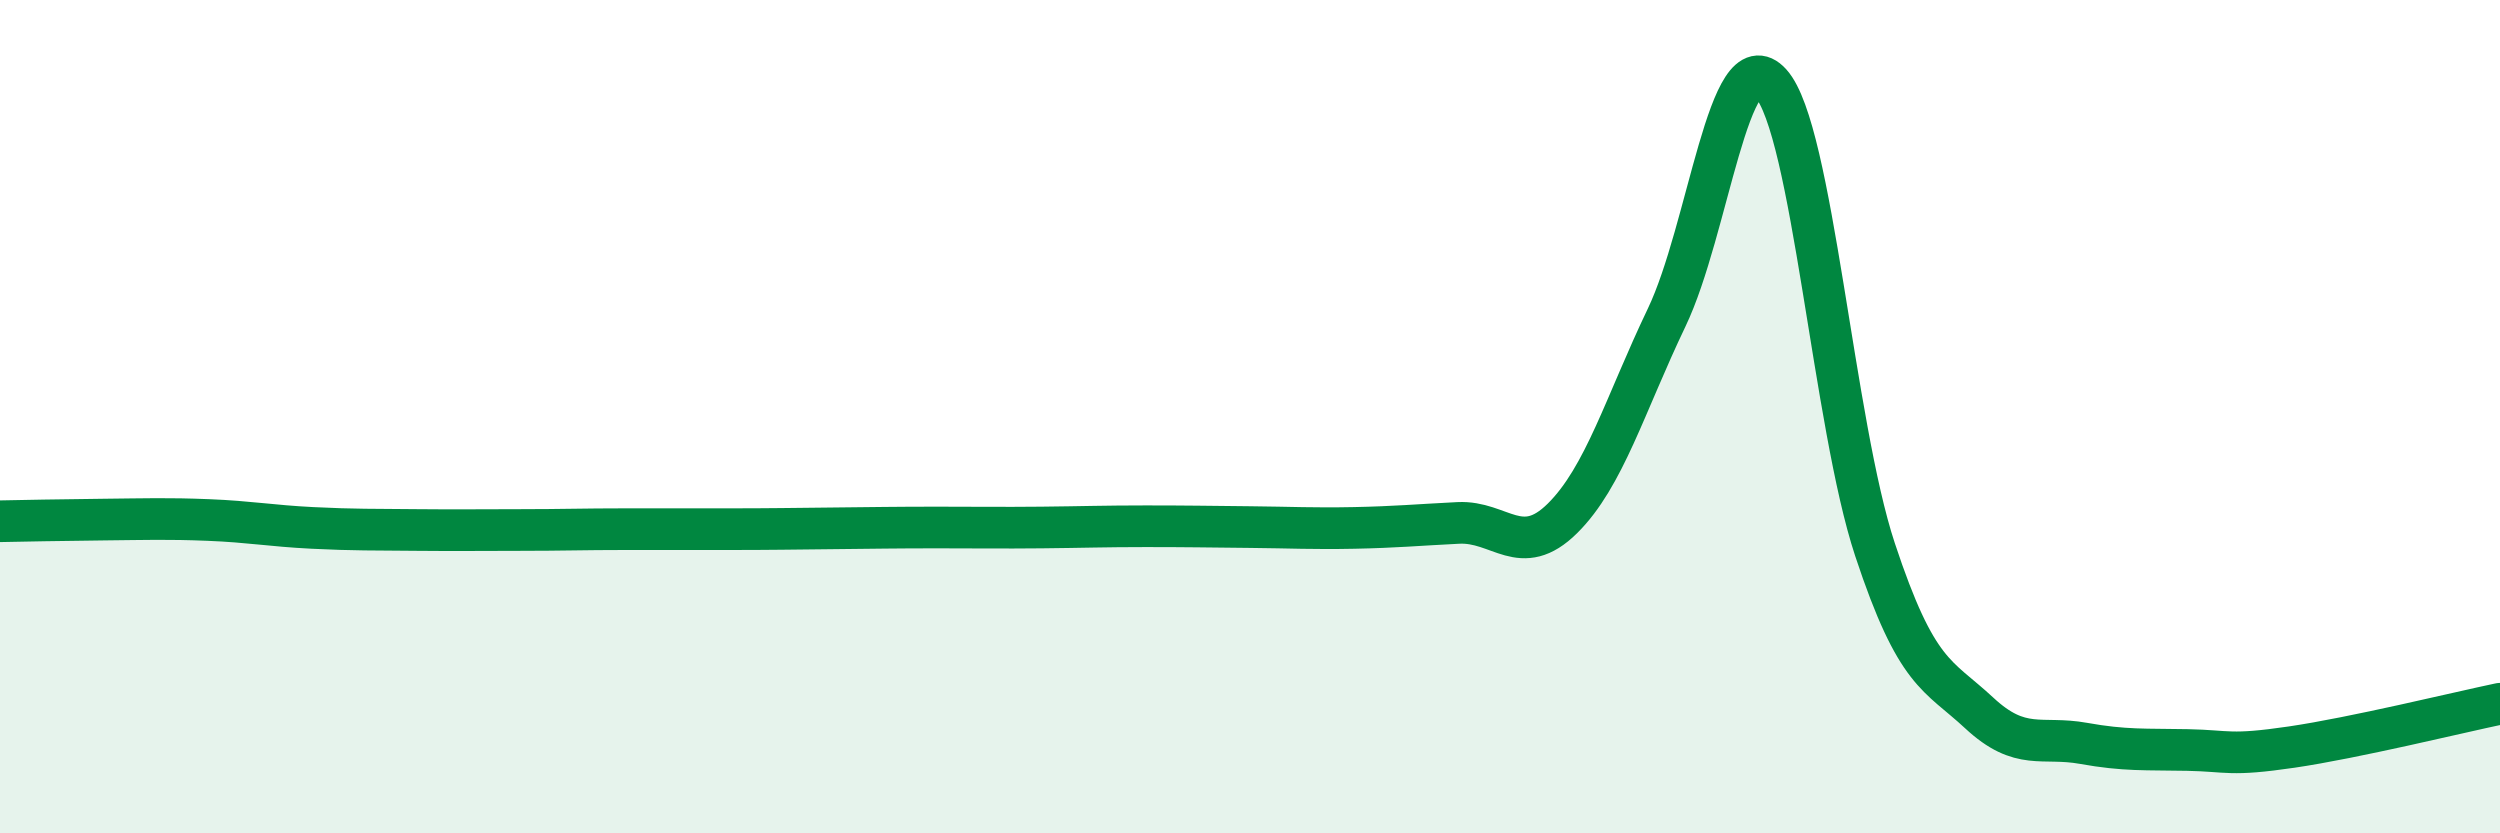 
    <svg width="60" height="20" viewBox="0 0 60 20" xmlns="http://www.w3.org/2000/svg">
      <path
        d="M 0,12.51 C 0.5,12.5 1.5,12.48 2.5,12.47 C 3.5,12.46 4,12.44 5,12.48 C 6,12.52 6.5,12.62 7.5,12.67 C 8.5,12.72 9,12.71 10,12.72 C 11,12.73 11.5,12.72 12.5,12.72 C 13.5,12.72 14,12.7 15,12.7 C 16,12.7 16.5,12.7 17.5,12.7 C 18.5,12.7 19,12.69 20,12.68 C 21,12.67 21.5,12.66 22.5,12.66 C 23.5,12.66 24,12.67 25,12.66 C 26,12.65 26.5,12.63 27.5,12.63 C 28.5,12.63 29,12.64 30,12.65 C 31,12.66 31.5,12.69 32.5,12.67 C 33.5,12.65 34,12.6 35,12.55 C 36,12.5 36.5,13.43 37.5,12.44 C 38.5,11.45 39,9.71 40,7.62 C 41,5.53 41.5,0.89 42.5,2 C 43.5,3.11 44,10.17 45,13.19 C 46,16.21 46.5,16.18 47.5,17.11 C 48.5,18.04 49,17.66 50,17.84 C 51,18.02 51.5,17.98 52.5,18 C 53.5,18.02 53.5,18.15 55,17.93 C 56.5,17.71 59,17.1 60,16.89L60 20L0 20Z"
        fill="#008740"
        opacity="0.1"
        stroke-linecap="round"
        stroke-linejoin="round"
      />
      <path
        d="M 0,12.51 C 0.5,12.5 1.5,12.48 2.5,12.47 C 3.5,12.46 4,12.44 5,12.48 C 6,12.52 6.5,12.62 7.5,12.67 C 8.5,12.72 9,12.71 10,12.72 C 11,12.73 11.5,12.72 12.5,12.72 C 13.5,12.72 14,12.7 15,12.7 C 16,12.7 16.5,12.7 17.5,12.7 C 18.5,12.7 19,12.69 20,12.68 C 21,12.67 21.5,12.66 22.5,12.66 C 23.5,12.66 24,12.67 25,12.66 C 26,12.65 26.5,12.63 27.5,12.63 C 28.5,12.63 29,12.64 30,12.65 C 31,12.66 31.5,12.69 32.5,12.67 C 33.5,12.65 34,12.6 35,12.55 C 36,12.5 36.5,13.43 37.5,12.44 C 38.5,11.45 39,9.71 40,7.62 C 41,5.53 41.5,0.89 42.5,2 C 43.5,3.11 44,10.17 45,13.19 C 46,16.21 46.5,16.18 47.5,17.11 C 48.5,18.04 49,17.66 50,17.84 C 51,18.02 51.5,17.98 52.5,18 C 53.5,18.02 53.5,18.15 55,17.93 C 56.5,17.71 59,17.1 60,16.89"
        stroke="#008740"
        stroke-width="1"
        fill="none"
        stroke-linecap="round"
        stroke-linejoin="round"
      />
    </svg>
  
